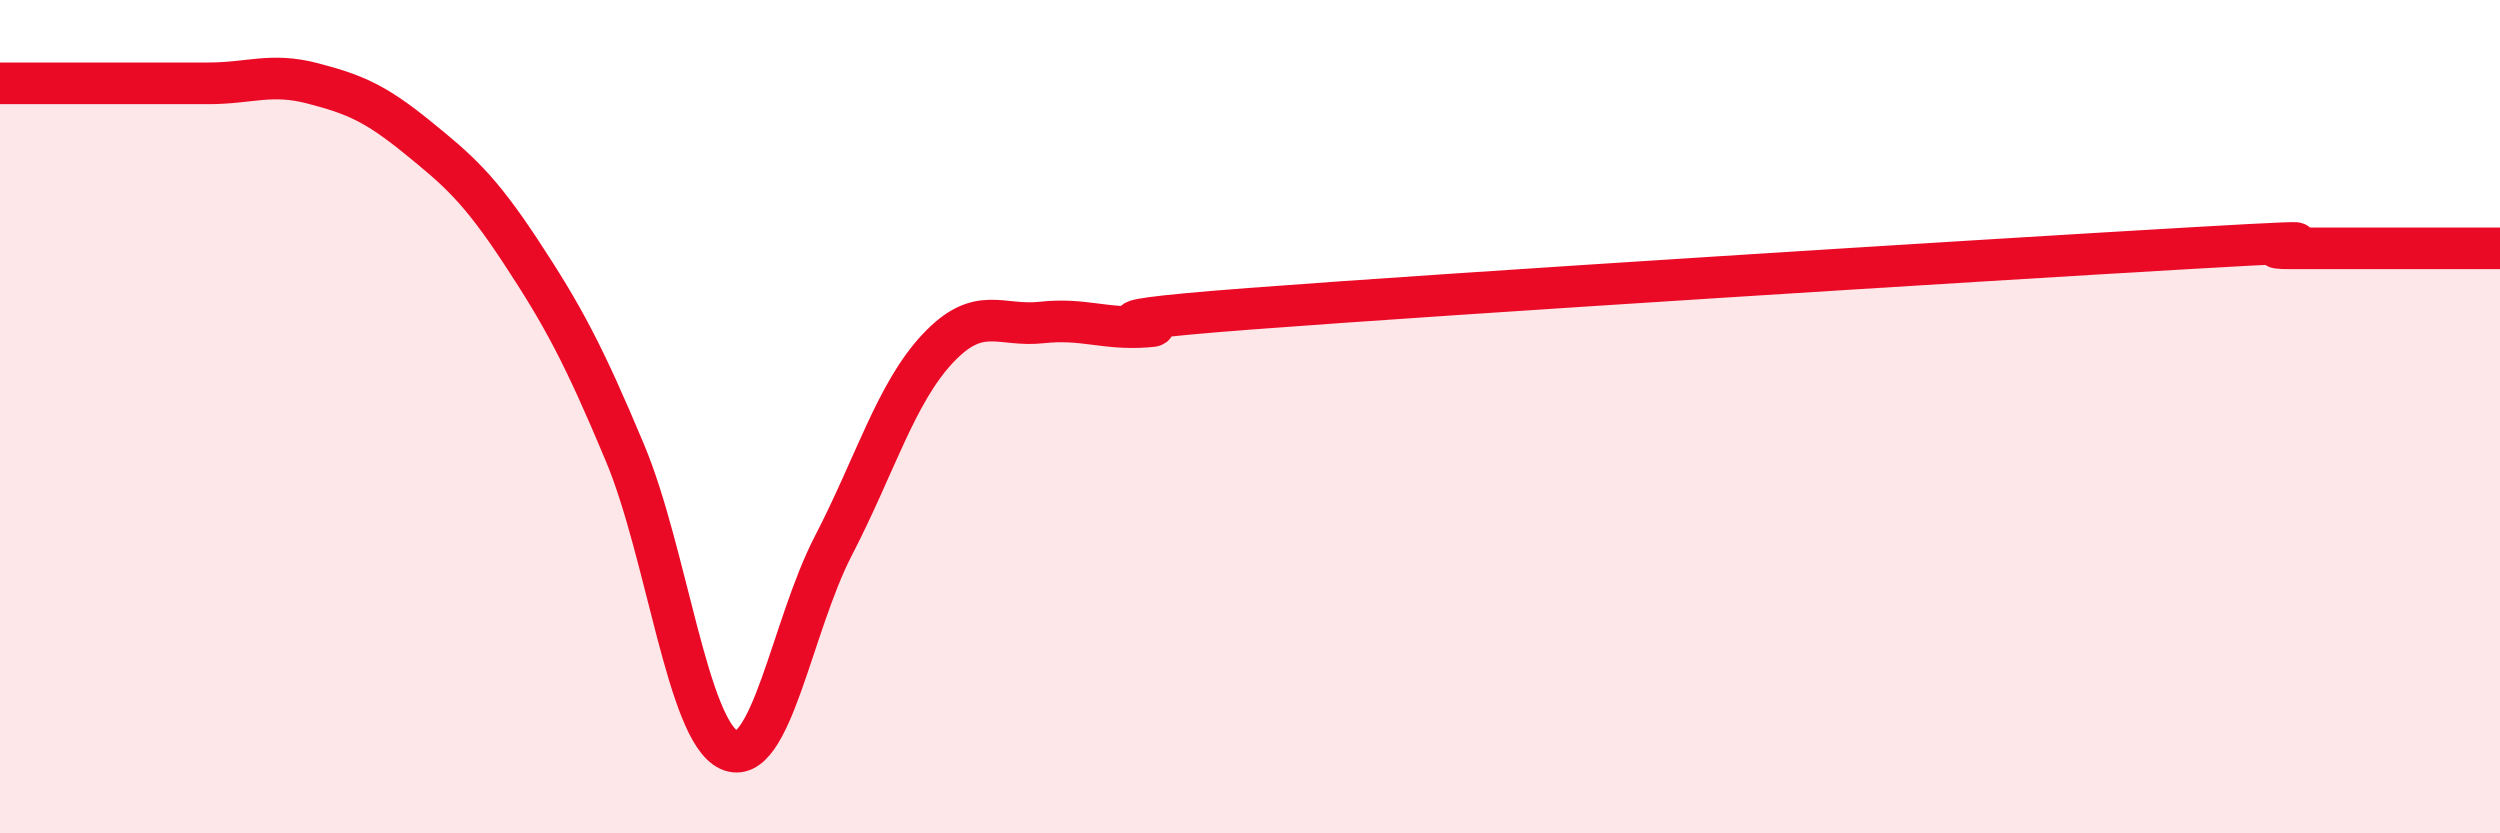 
    <svg width="60" height="20" viewBox="0 0 60 20" xmlns="http://www.w3.org/2000/svg">
      <path
        d="M 0,2 C 0.5,2 1.5,2 2.5,2 C 3.5,2 4,2 5,2 C 6,2 6.5,1.74 7.5,2 C 8.5,2.26 9,2.47 10,3.28 C 11,4.09 11.5,4.52 12.5,6.04 C 13.5,7.56 14,8.48 15,10.87 C 16,13.26 16.5,17.55 17.5,18 C 18.5,18.45 19,15.03 20,13.1 C 21,11.17 21.5,9.44 22.5,8.37 C 23.5,7.3 24,7.85 25,7.74 C 26,7.63 26.5,7.91 27.5,7.84 C 28.5,7.77 25,7.79 30,7.41 C 35,7.03 47.5,6.25 52.5,5.96 C 57.5,5.67 53.5,5.96 55,5.96 C 56.5,5.96 59,5.96 60,5.96L60 20L0 20Z"
        fill="#EB0A25"
        opacity="0.1"
        stroke-linecap="round"
        stroke-linejoin="round"
      />
      <path
        d="M 0,2 C 0.5,2 1.5,2 2.5,2 C 3.5,2 4,2 5,2 C 6,2 6.5,1.74 7.5,2 C 8.5,2.26 9,2.47 10,3.28 C 11,4.09 11.5,4.52 12.5,6.04 C 13.5,7.56 14,8.48 15,10.87 C 16,13.26 16.5,17.55 17.5,18 C 18.5,18.45 19,15.03 20,13.1 C 21,11.17 21.5,9.44 22.5,8.37 C 23.5,7.3 24,7.85 25,7.74 C 26,7.63 26.5,7.91 27.5,7.84 C 28.5,7.77 25,7.79 30,7.41 C 35,7.03 47.5,6.25 52.5,5.96 C 57.5,5.67 53.5,5.96 55,5.96 C 56.5,5.96 59,5.96 60,5.96"
        stroke="#EB0A25"
        stroke-width="1"
        fill="none"
        stroke-linecap="round"
        stroke-linejoin="round"
      />
    </svg>
  